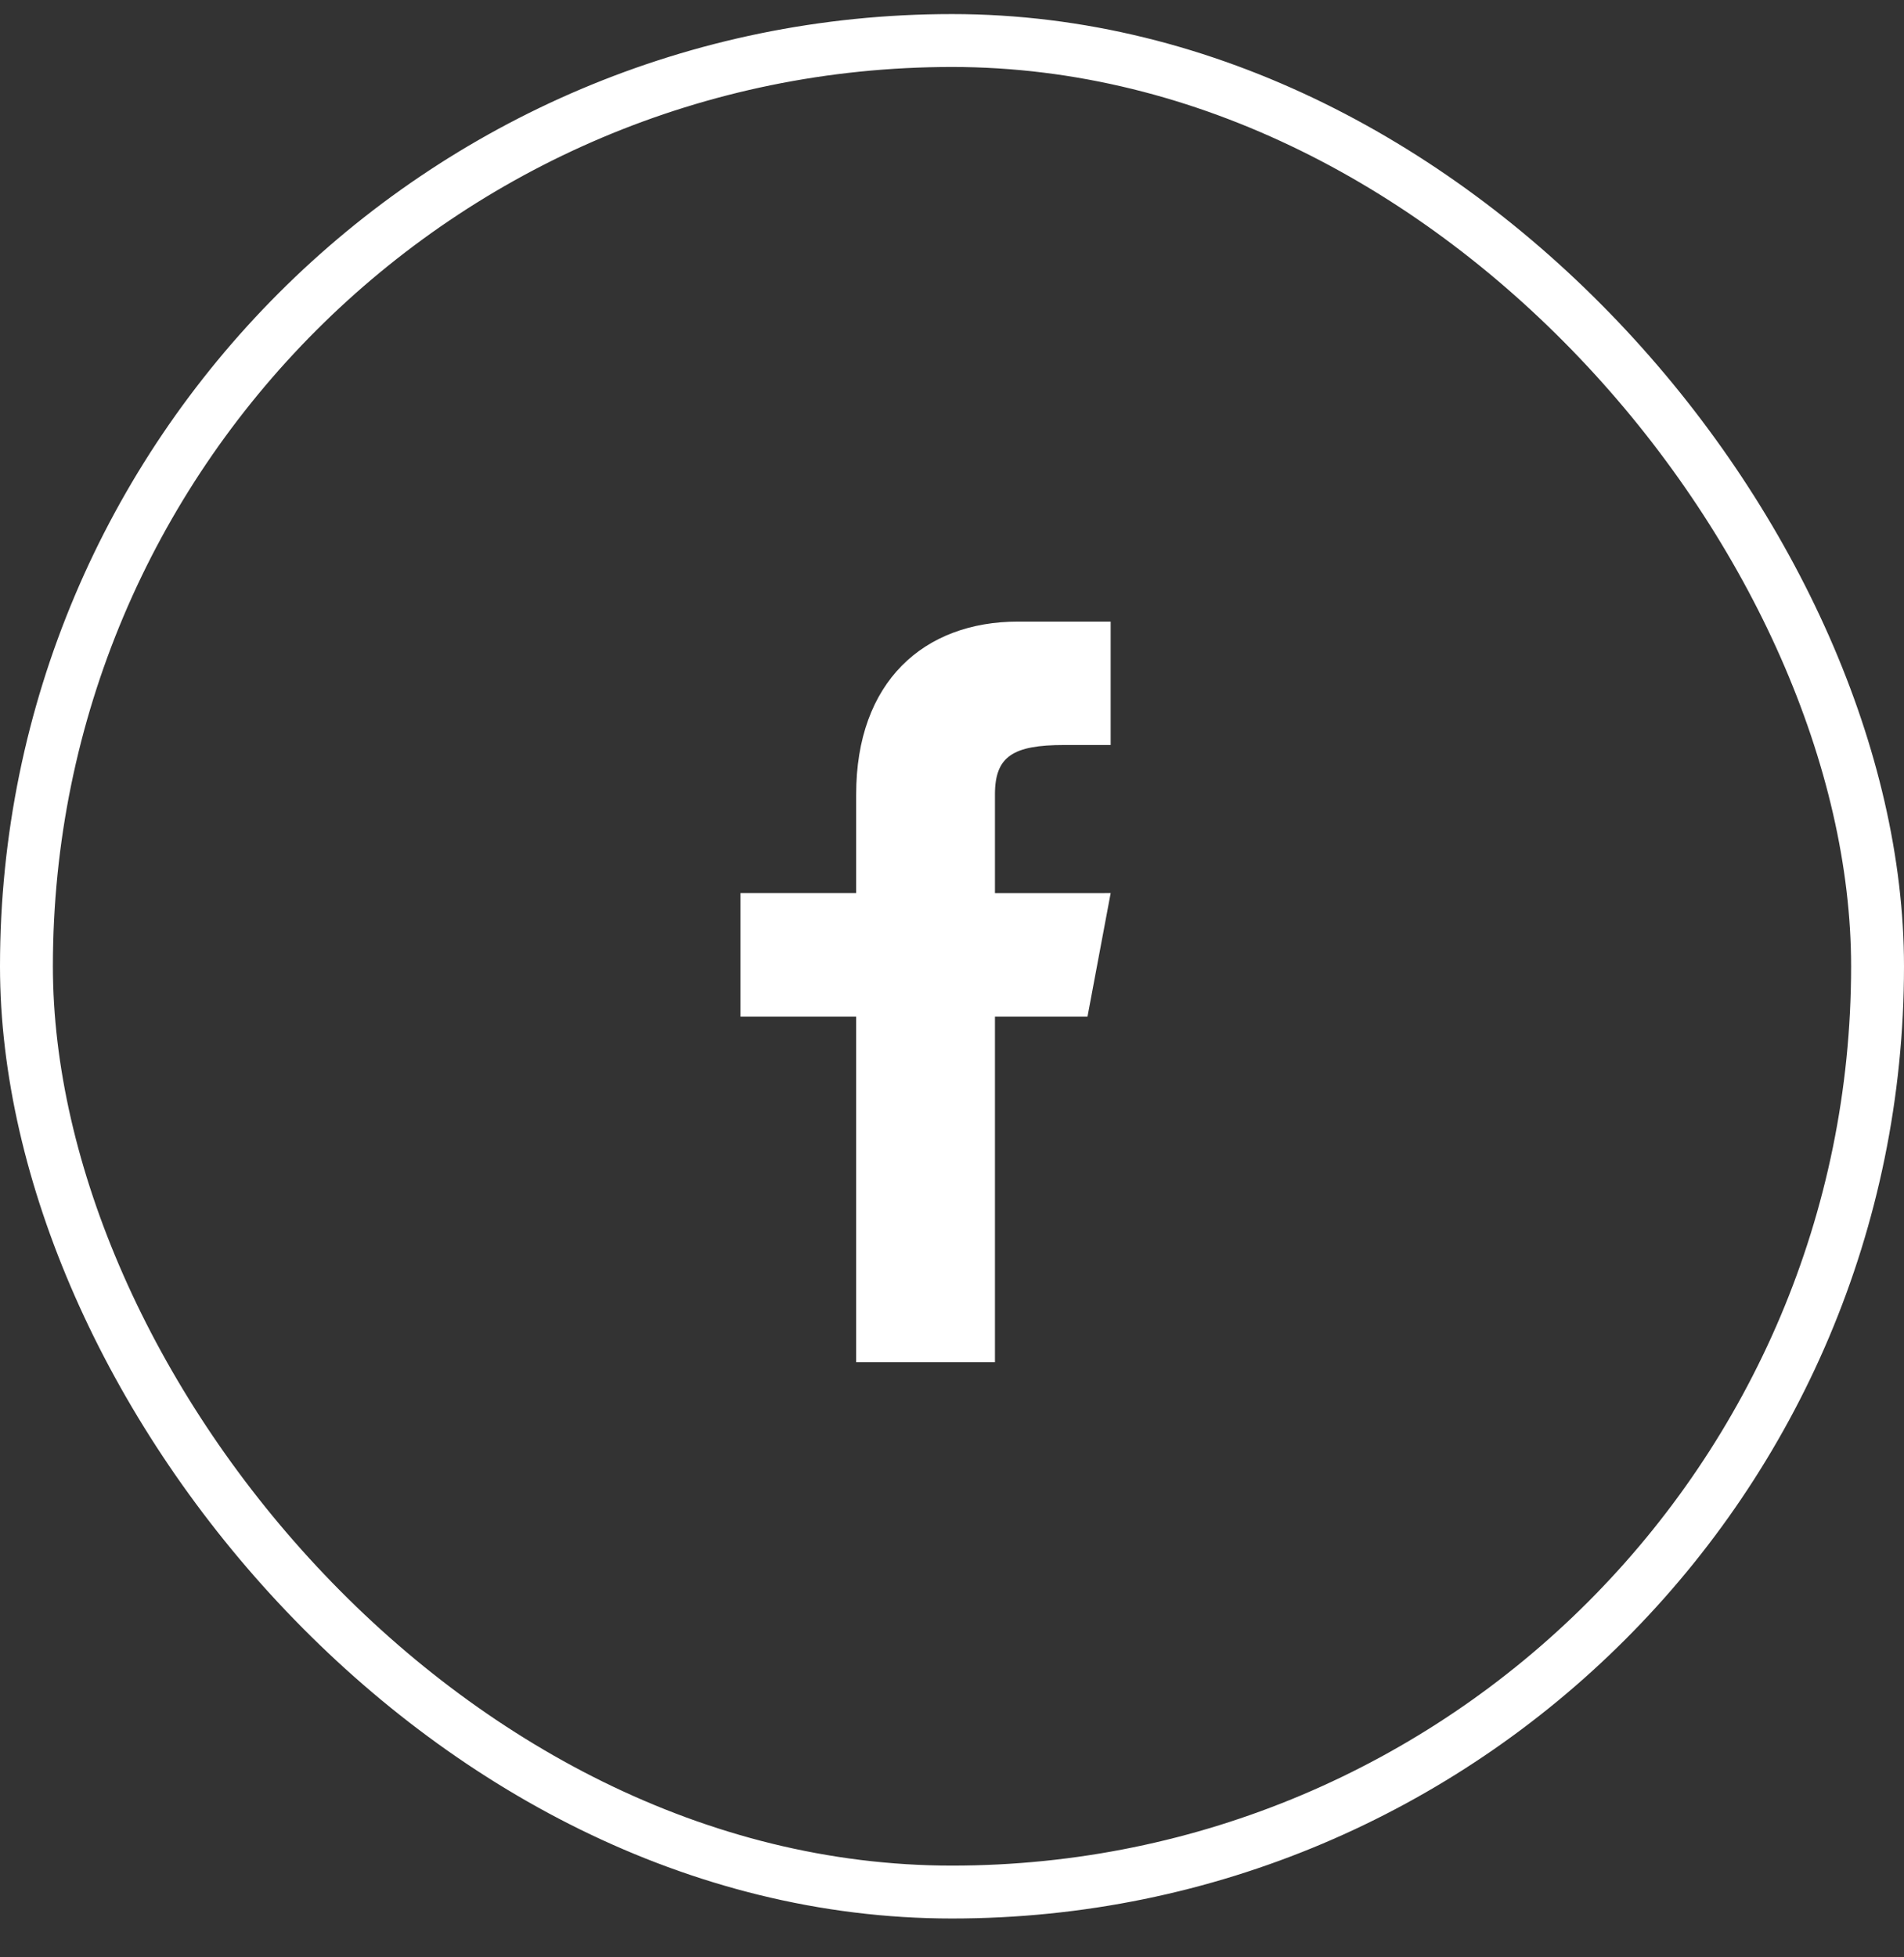 <svg width="36" height="37" viewBox="0 0 36 37" fill="none" xmlns="http://www.w3.org/2000/svg">
<rect x="0" y="0" width="36" height="37" fill="#333333" stroke="none"/>
<path d="M20.562 19.217L21 16.883L18.812 16.884V15.017C18.812 14.296 19.155 14.083 20.125 14.083H21V11.75C21 11.75 20.103 11.75 19.25 11.75C17.468 11.75 16.188 12.886 16.188 15.017V16.883H14V19.217H16.188V25.75H18.812V19.217H20.562Z" fill="white"/>
<rect x="0.5" y="0.766" width="35" height="35" rx="17.5" stroke="white"/>
</svg>
